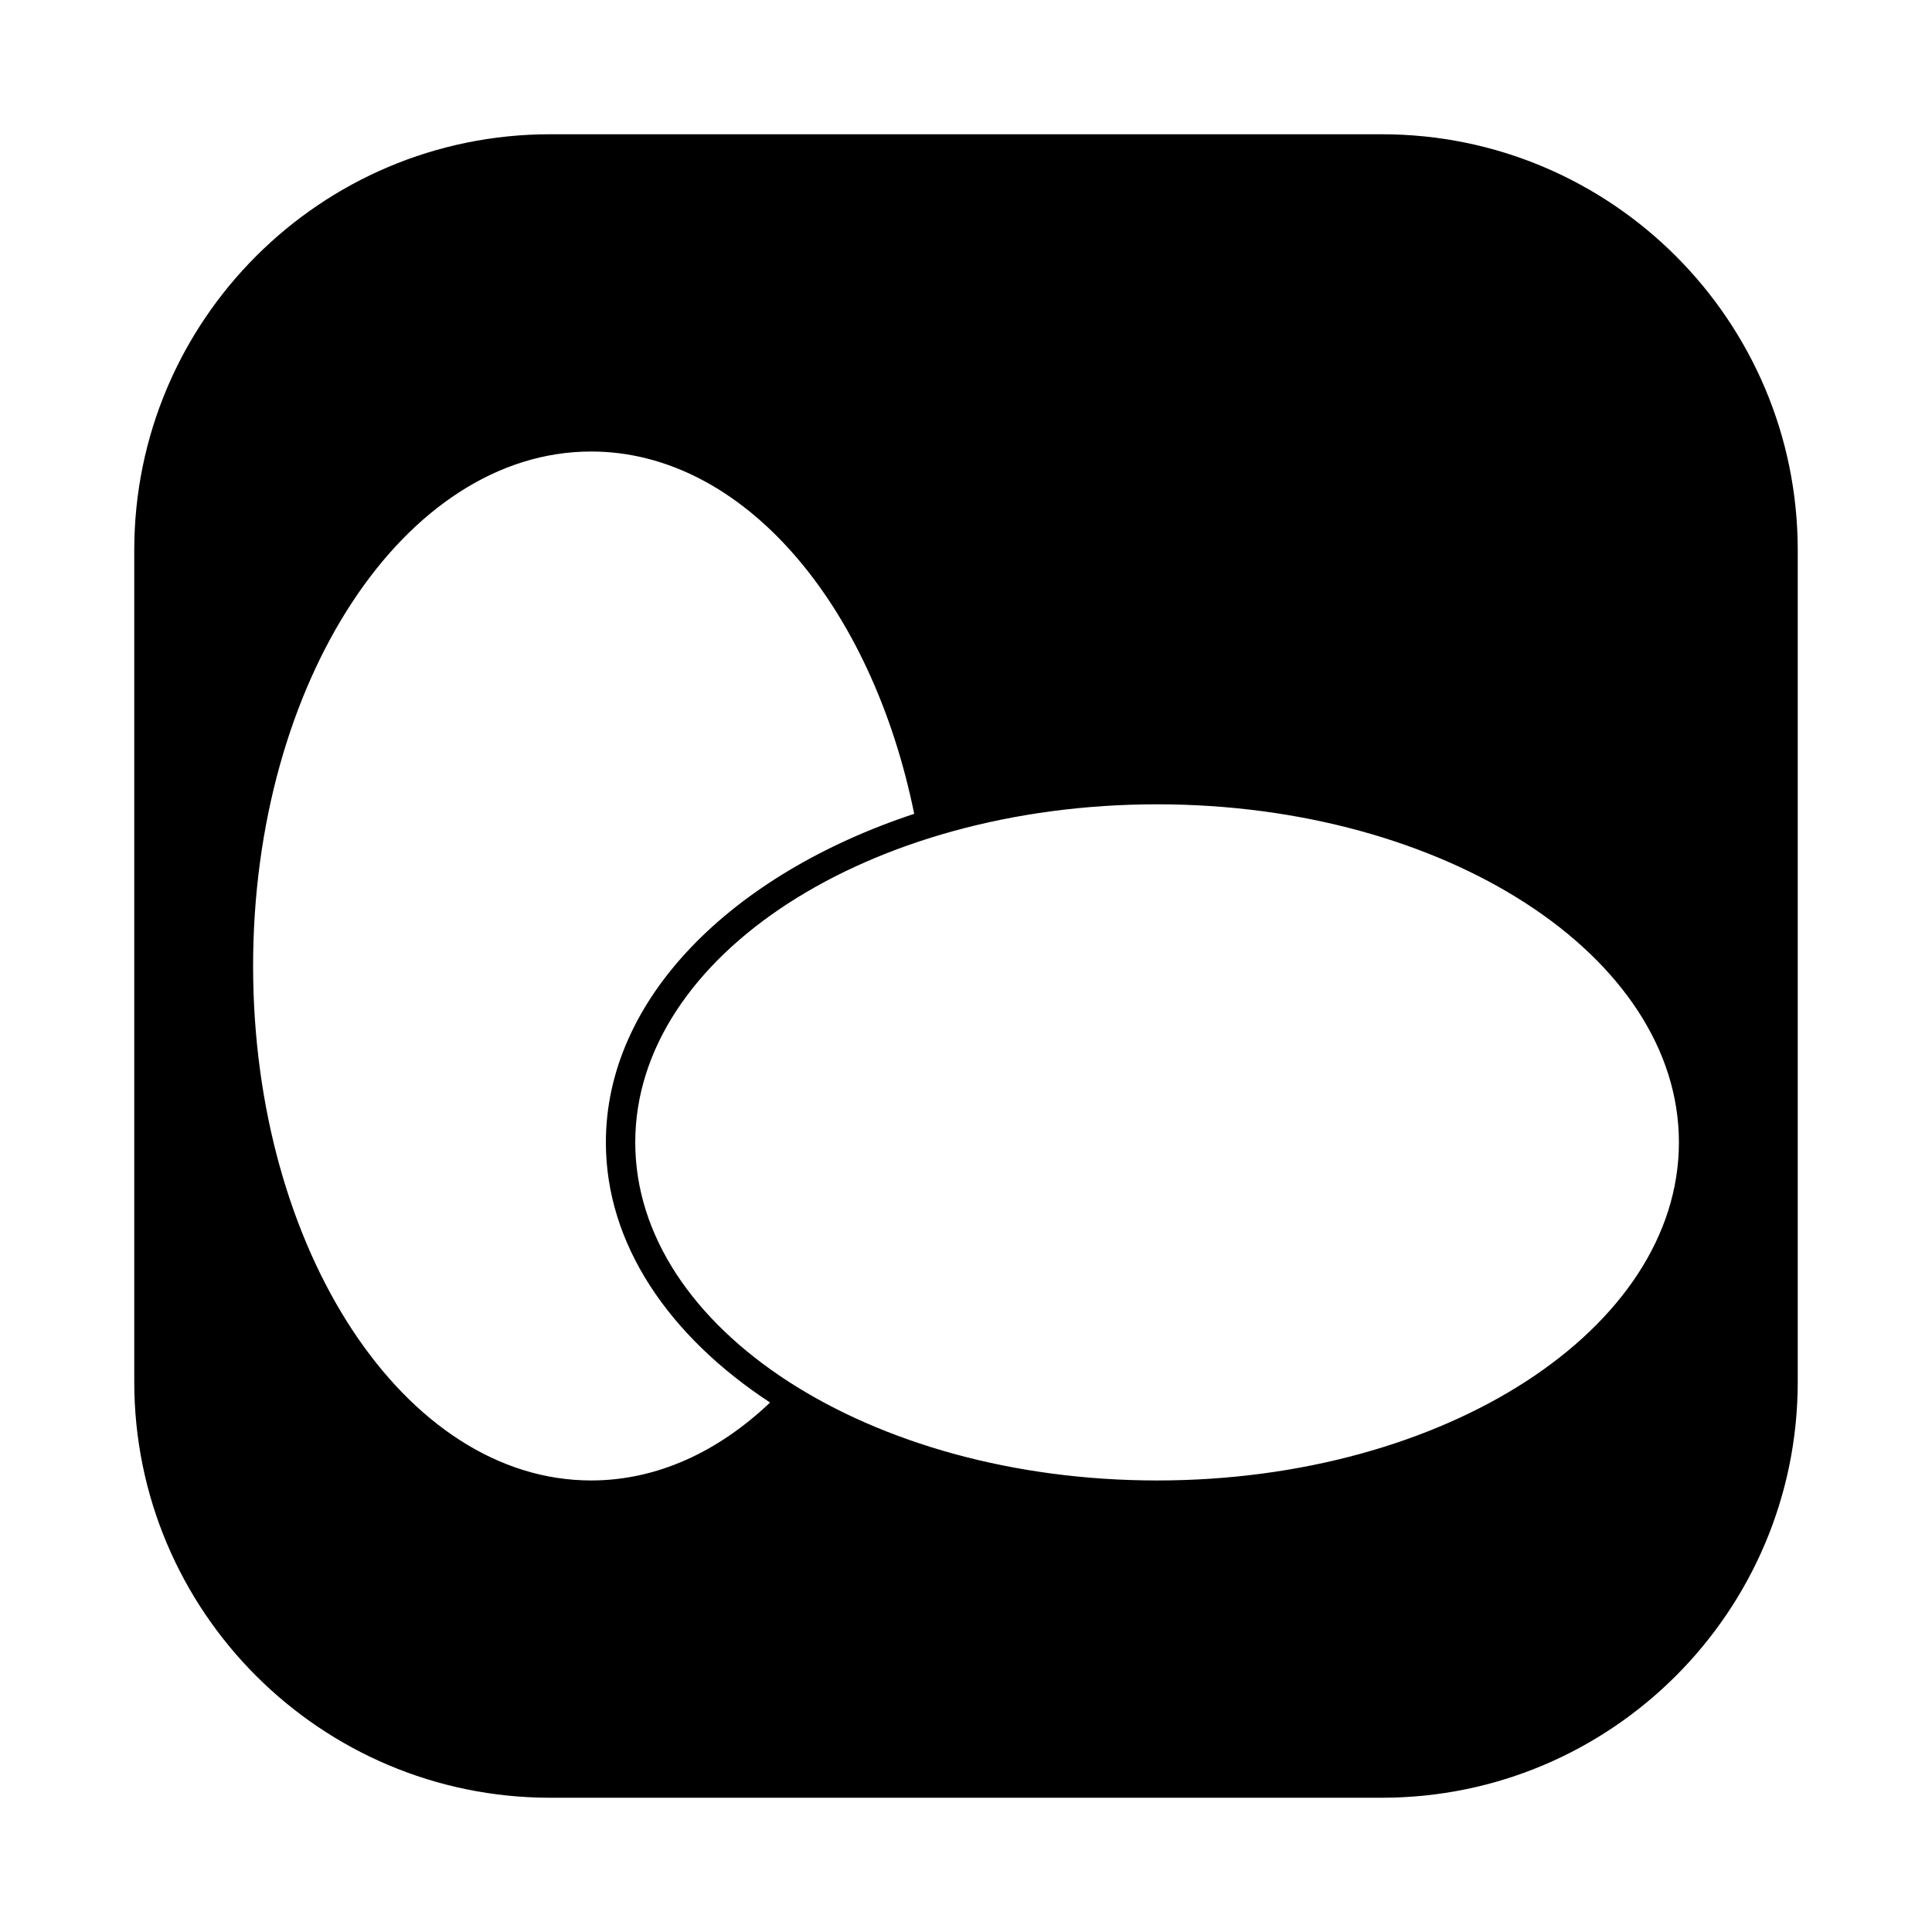 <?xml version="1.0" encoding="UTF-8"?>
<!-- Uploaded to: ICON Repo, www.iconrepo.com, Generator: ICON Repo Mixer Tools -->
<svg fill="#000000" width="800px" height="800px" version="1.1" viewBox="144 144 512 512" xmlns="http://www.w3.org/2000/svg">
 <path d="m510.21 179.58c60.828 0 110.21 49.383 110.21 110.21v220.42c0 60.828-49.383 110.21-110.21 110.21h-220.42c-60.828 0-110.21-49.383-110.21-110.21v-220.42c0-60.828 49.383-110.21 110.21-110.21zm78.719 267.16c0 49.453-61.969 89.598-138.29 89.598-76.328 0-138.29-40.148-138.29-89.598 0-49.445 61.961-89.59 138.29-89.59 76.32 0 138.29 40.148 138.29 89.59zm-240.85 68.941c-13.754 13.082-30.008 20.656-47.414 20.656-49.445 0-89.59-61.094-89.59-136.34s40.148-136.34 89.59-136.34c40.227 0 74.297 40.43 85.609 96.016-48.438 16.012-81.711 49.004-81.711 87.074 0 26.922 16.641 51.301 43.516 68.941z" fill-rule="evenodd"/>
</svg>